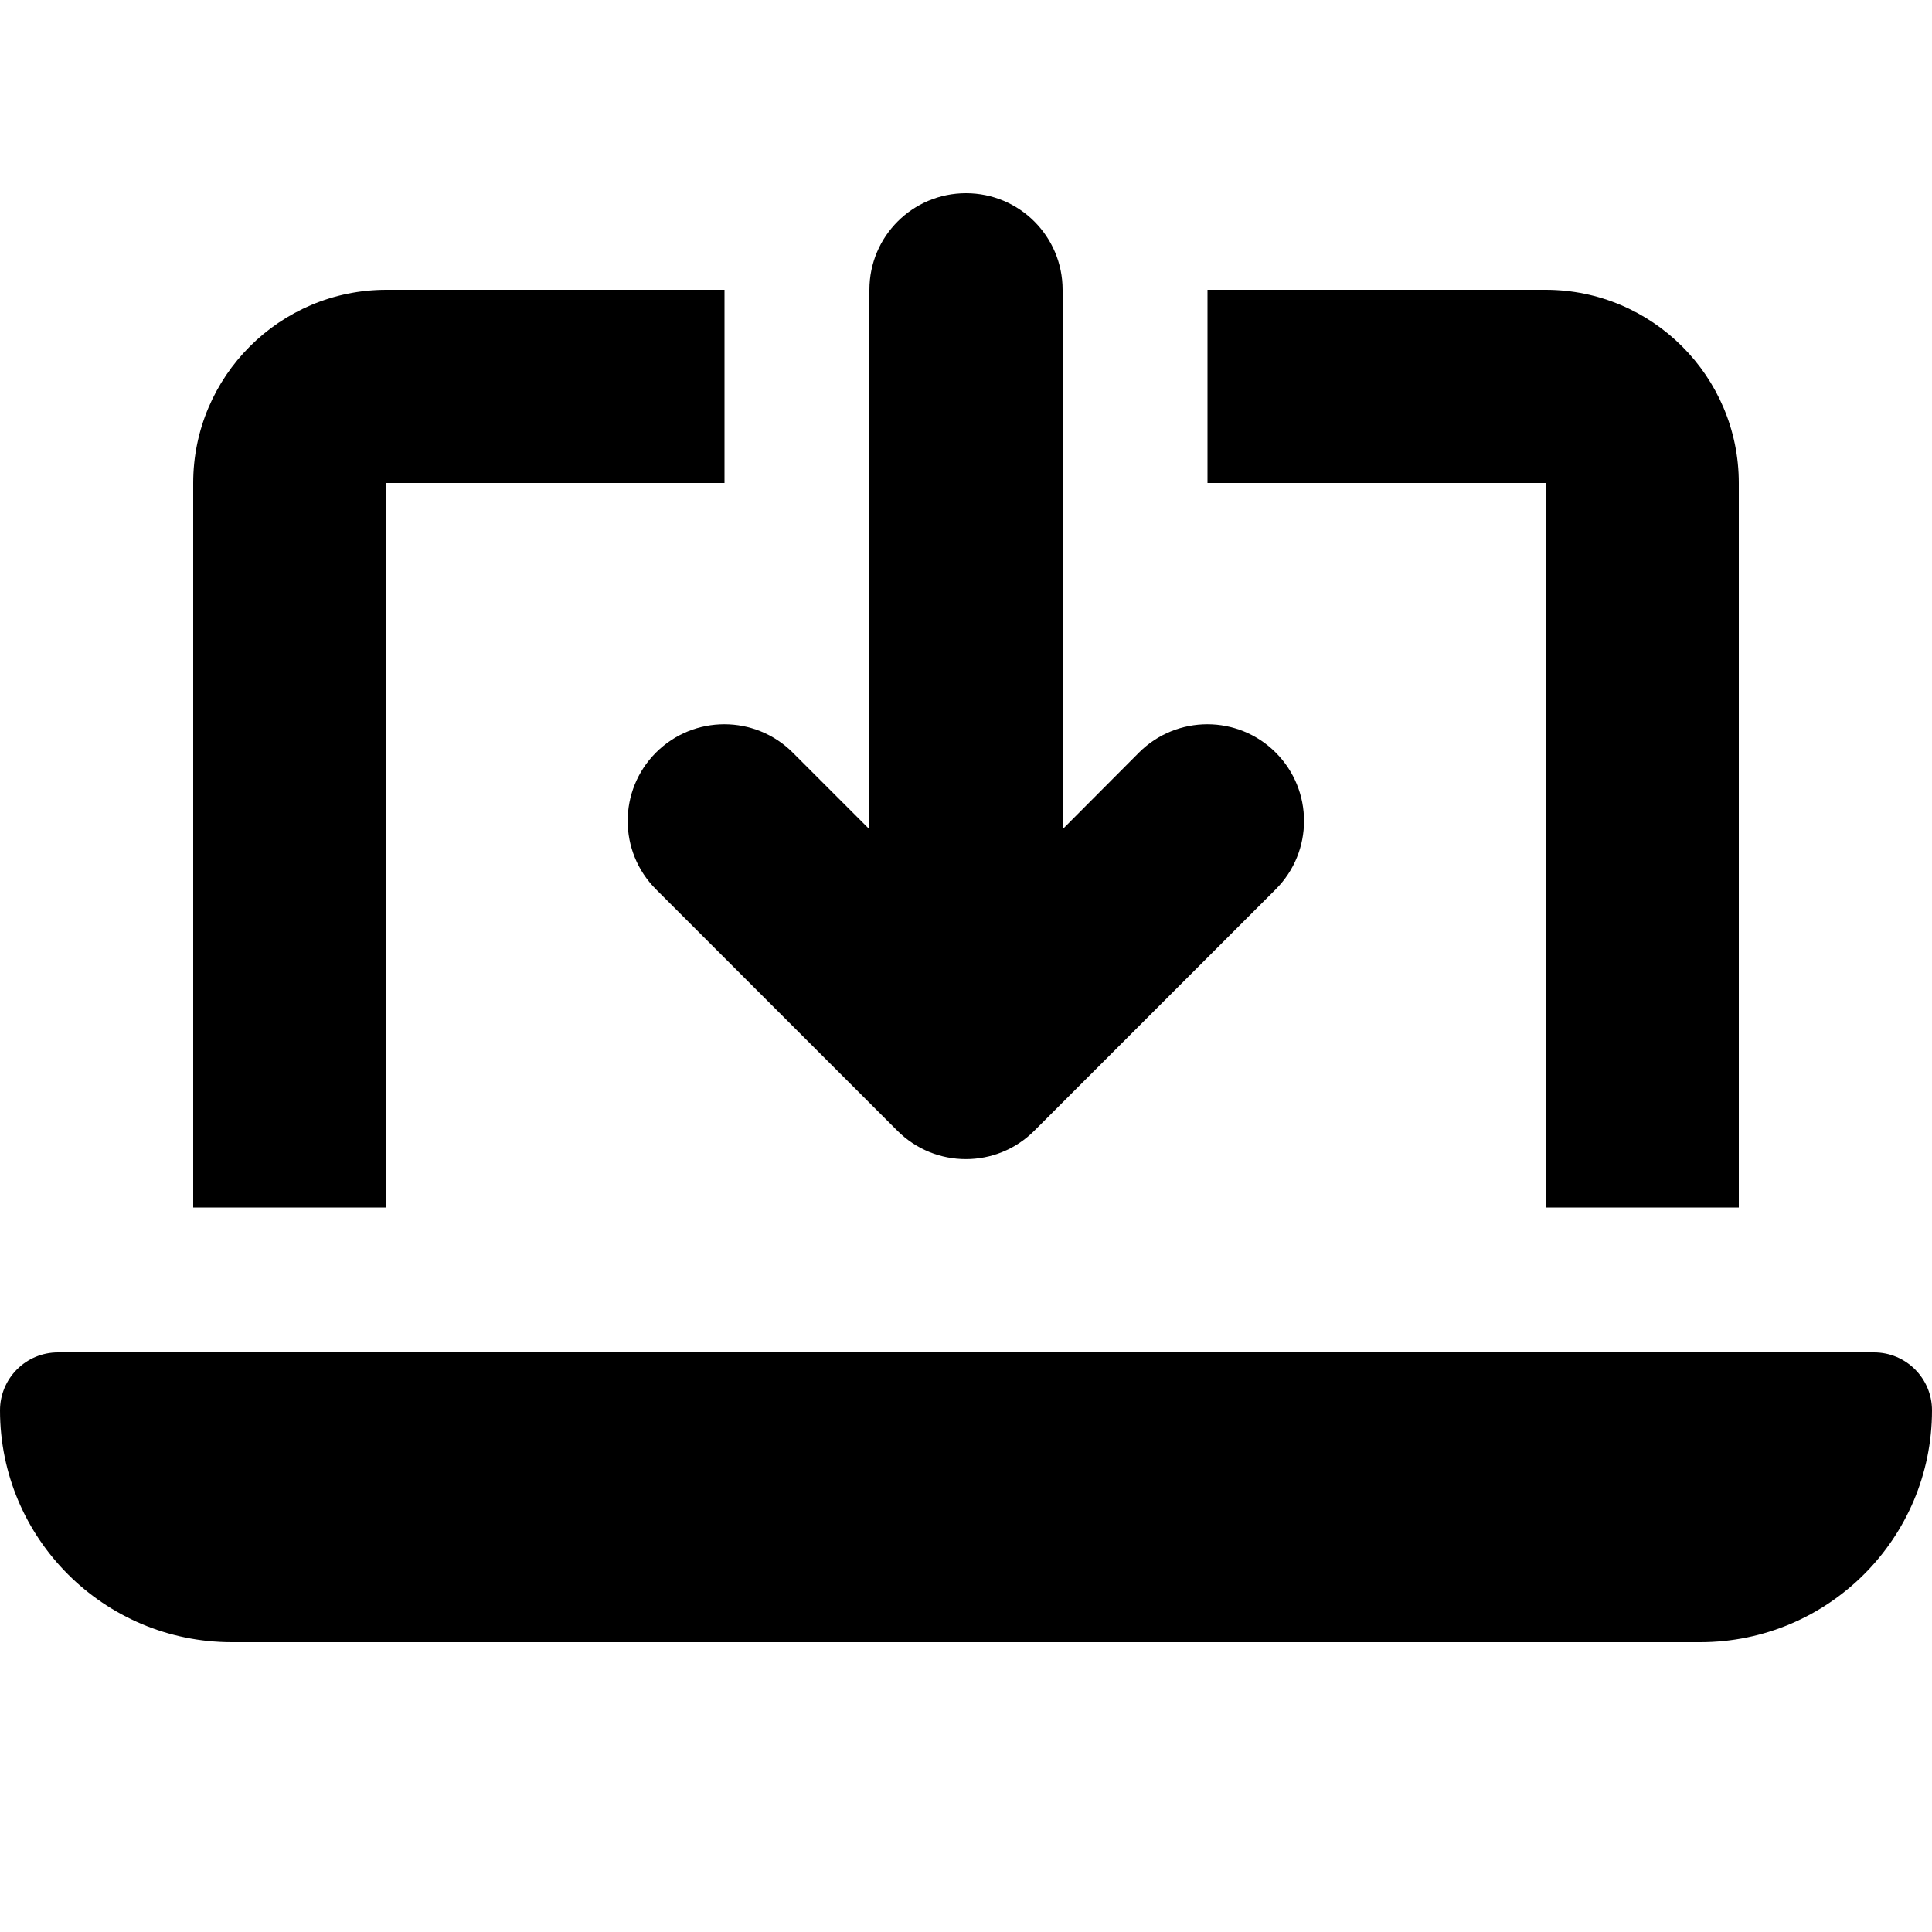 <svg xmlns="http://www.w3.org/2000/svg" viewBox="0 0 640 640"><!--! Font Awesome Pro 7.1.0 by @fontawesome - https://fontawesome.com License - https://fontawesome.com/license (Commercial License) Copyright 2025 Fonticons, Inc. --><path fill="currentColor" d="M352 96C352 78.3 337.7 64 320 64C302.3 64 288 78.3 288 96L288 274.7L262.6 249.3C250.1 236.8 229.8 236.8 217.3 249.3C204.8 261.8 204.8 282.1 217.3 294.6L297.3 374.6C309.8 387.1 330.1 387.1 342.6 374.6L422.6 294.6C435.1 282.1 435.1 261.8 422.6 249.3C410.1 236.8 389.8 236.8 377.3 249.3L352 274.7L352 96zM128 96C92.7 96 64 124.7 64 160L64 400L128 400L128 160L240 160L240 96L128 96zM512 160L512 400L576 400L576 160C576 124.7 547.3 96 512 96L400 96L400 160L512 160zM19.2 448C8.6 448 0 456.6 0 467.2C0 509.6 34.4 544 76.8 544L563.2 544C605.6 544 640 509.6 640 467.2C640 456.6 631.4 448 620.8 448L19.2 448z"/></svg>